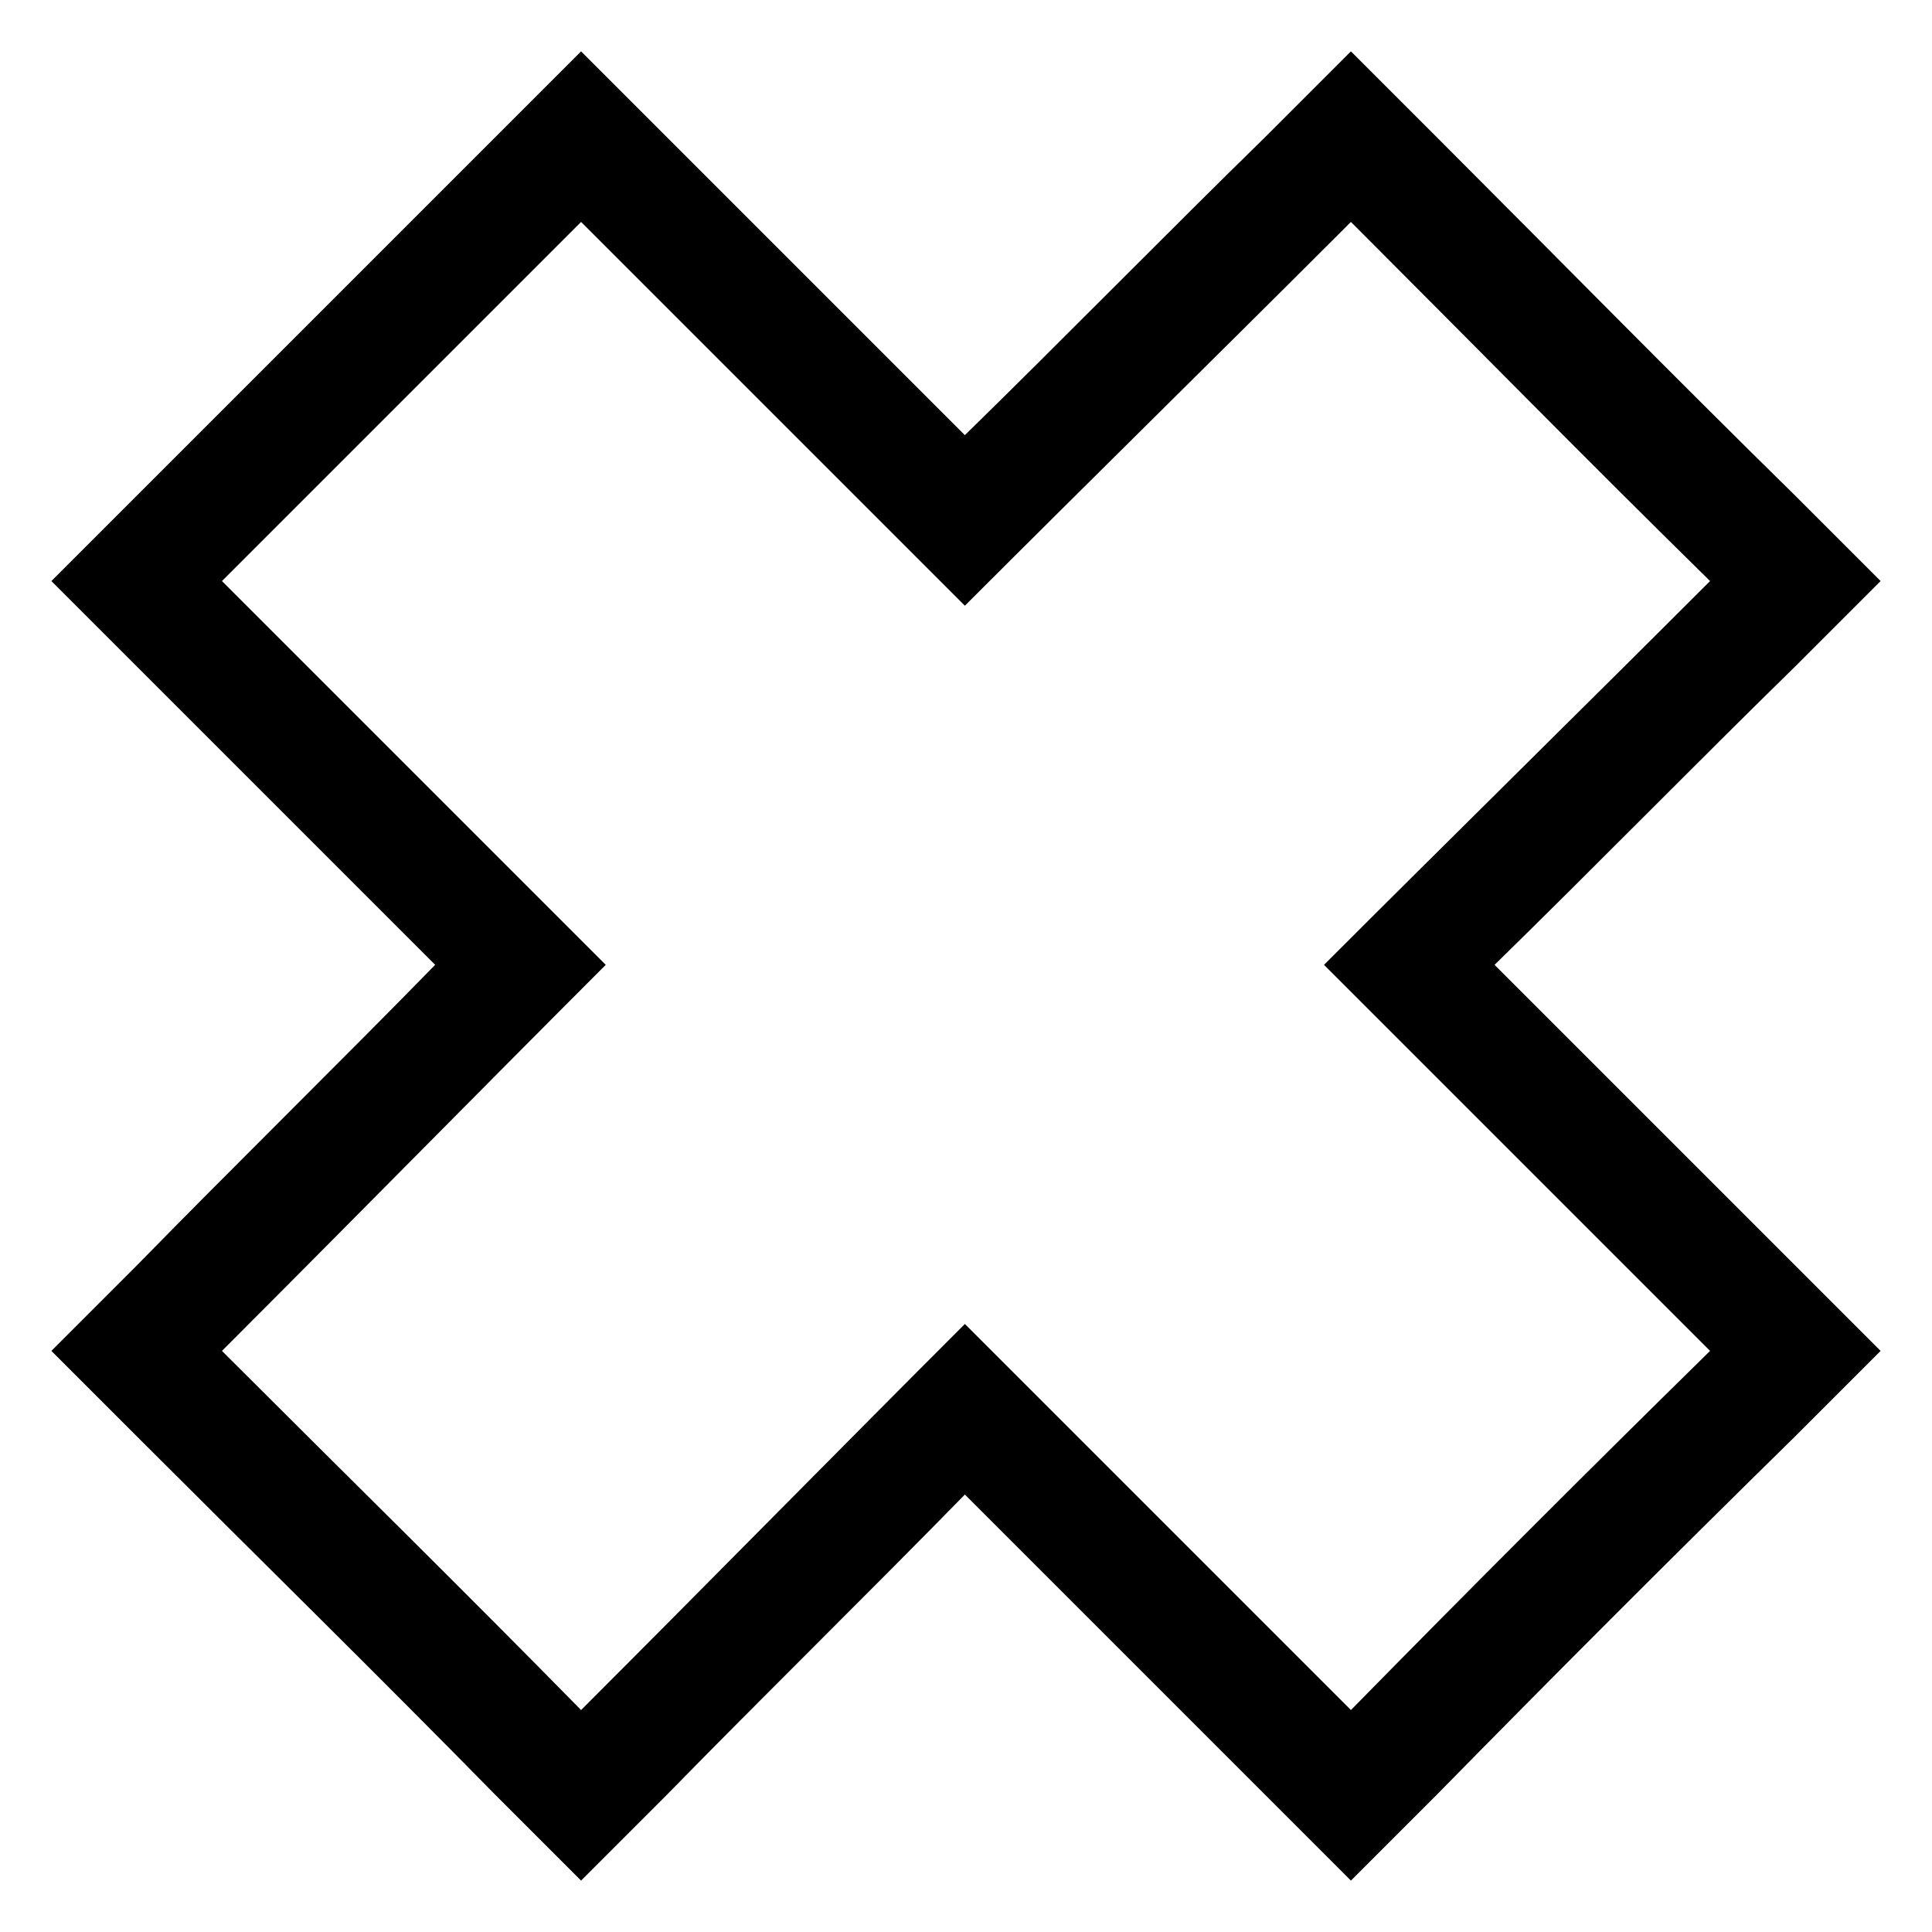 <?xml version="1.0" encoding="UTF-8"?>
<!-- Uploaded to: SVG Repo, www.svgrepo.com, Generator: SVG Repo Mixer Tools -->
<svg fill="#000000" width="800px" height="800px" version="1.1" viewBox="144 144 512 512" xmlns="http://www.w3.org/2000/svg">
 <path d="m399.7 259.32c26.766-26.172 52.938-52.938 79.707-79.109l22.602-22.602 22.602 22.602c31.523 31.523 63.051 63.645 95.172 95.172l22.602 22.602-22.602 22.602c-26.766 26.172-52.938 52.938-79.707 79.109l102.31 102.31-22.602 22.602c-32.121 31.523-63.645 63.051-95.172 95.172l-22.602 22.602-102.31-102.31c-26.172 26.766-52.938 52.938-79.109 79.707l-22.602 22.602-22.602-22.602c-31.523-32.121-63.645-63.645-95.172-95.172l-22.602-22.602 22.602-22.602c26.172-26.766 52.938-52.938 79.109-79.707l-101.71-101.71 22.602-22.602c31.523-31.523 63.645-63.645 95.172-95.172l22.602-22.602 101.71 101.71zm-196.88 38.664c31.523-31.523 63.645-63.645 95.172-95.172l101.71 101.71c33.906-33.906 68.402-67.809 102.31-101.71 31.523 31.523 63.051 63.645 95.172 95.172-33.906 33.906-68.402 67.809-102.31 101.71l102.31 102.31c-32.121 31.523-63.645 63.051-95.172 95.172l-102.31-102.31c-33.906 33.906-67.809 68.402-101.71 102.31-31.523-32.121-63.645-63.645-95.172-95.172 33.906-33.906 67.809-68.402 101.71-102.31l-101.71-101.71z" fill-rule="evenodd"/>
</svg>